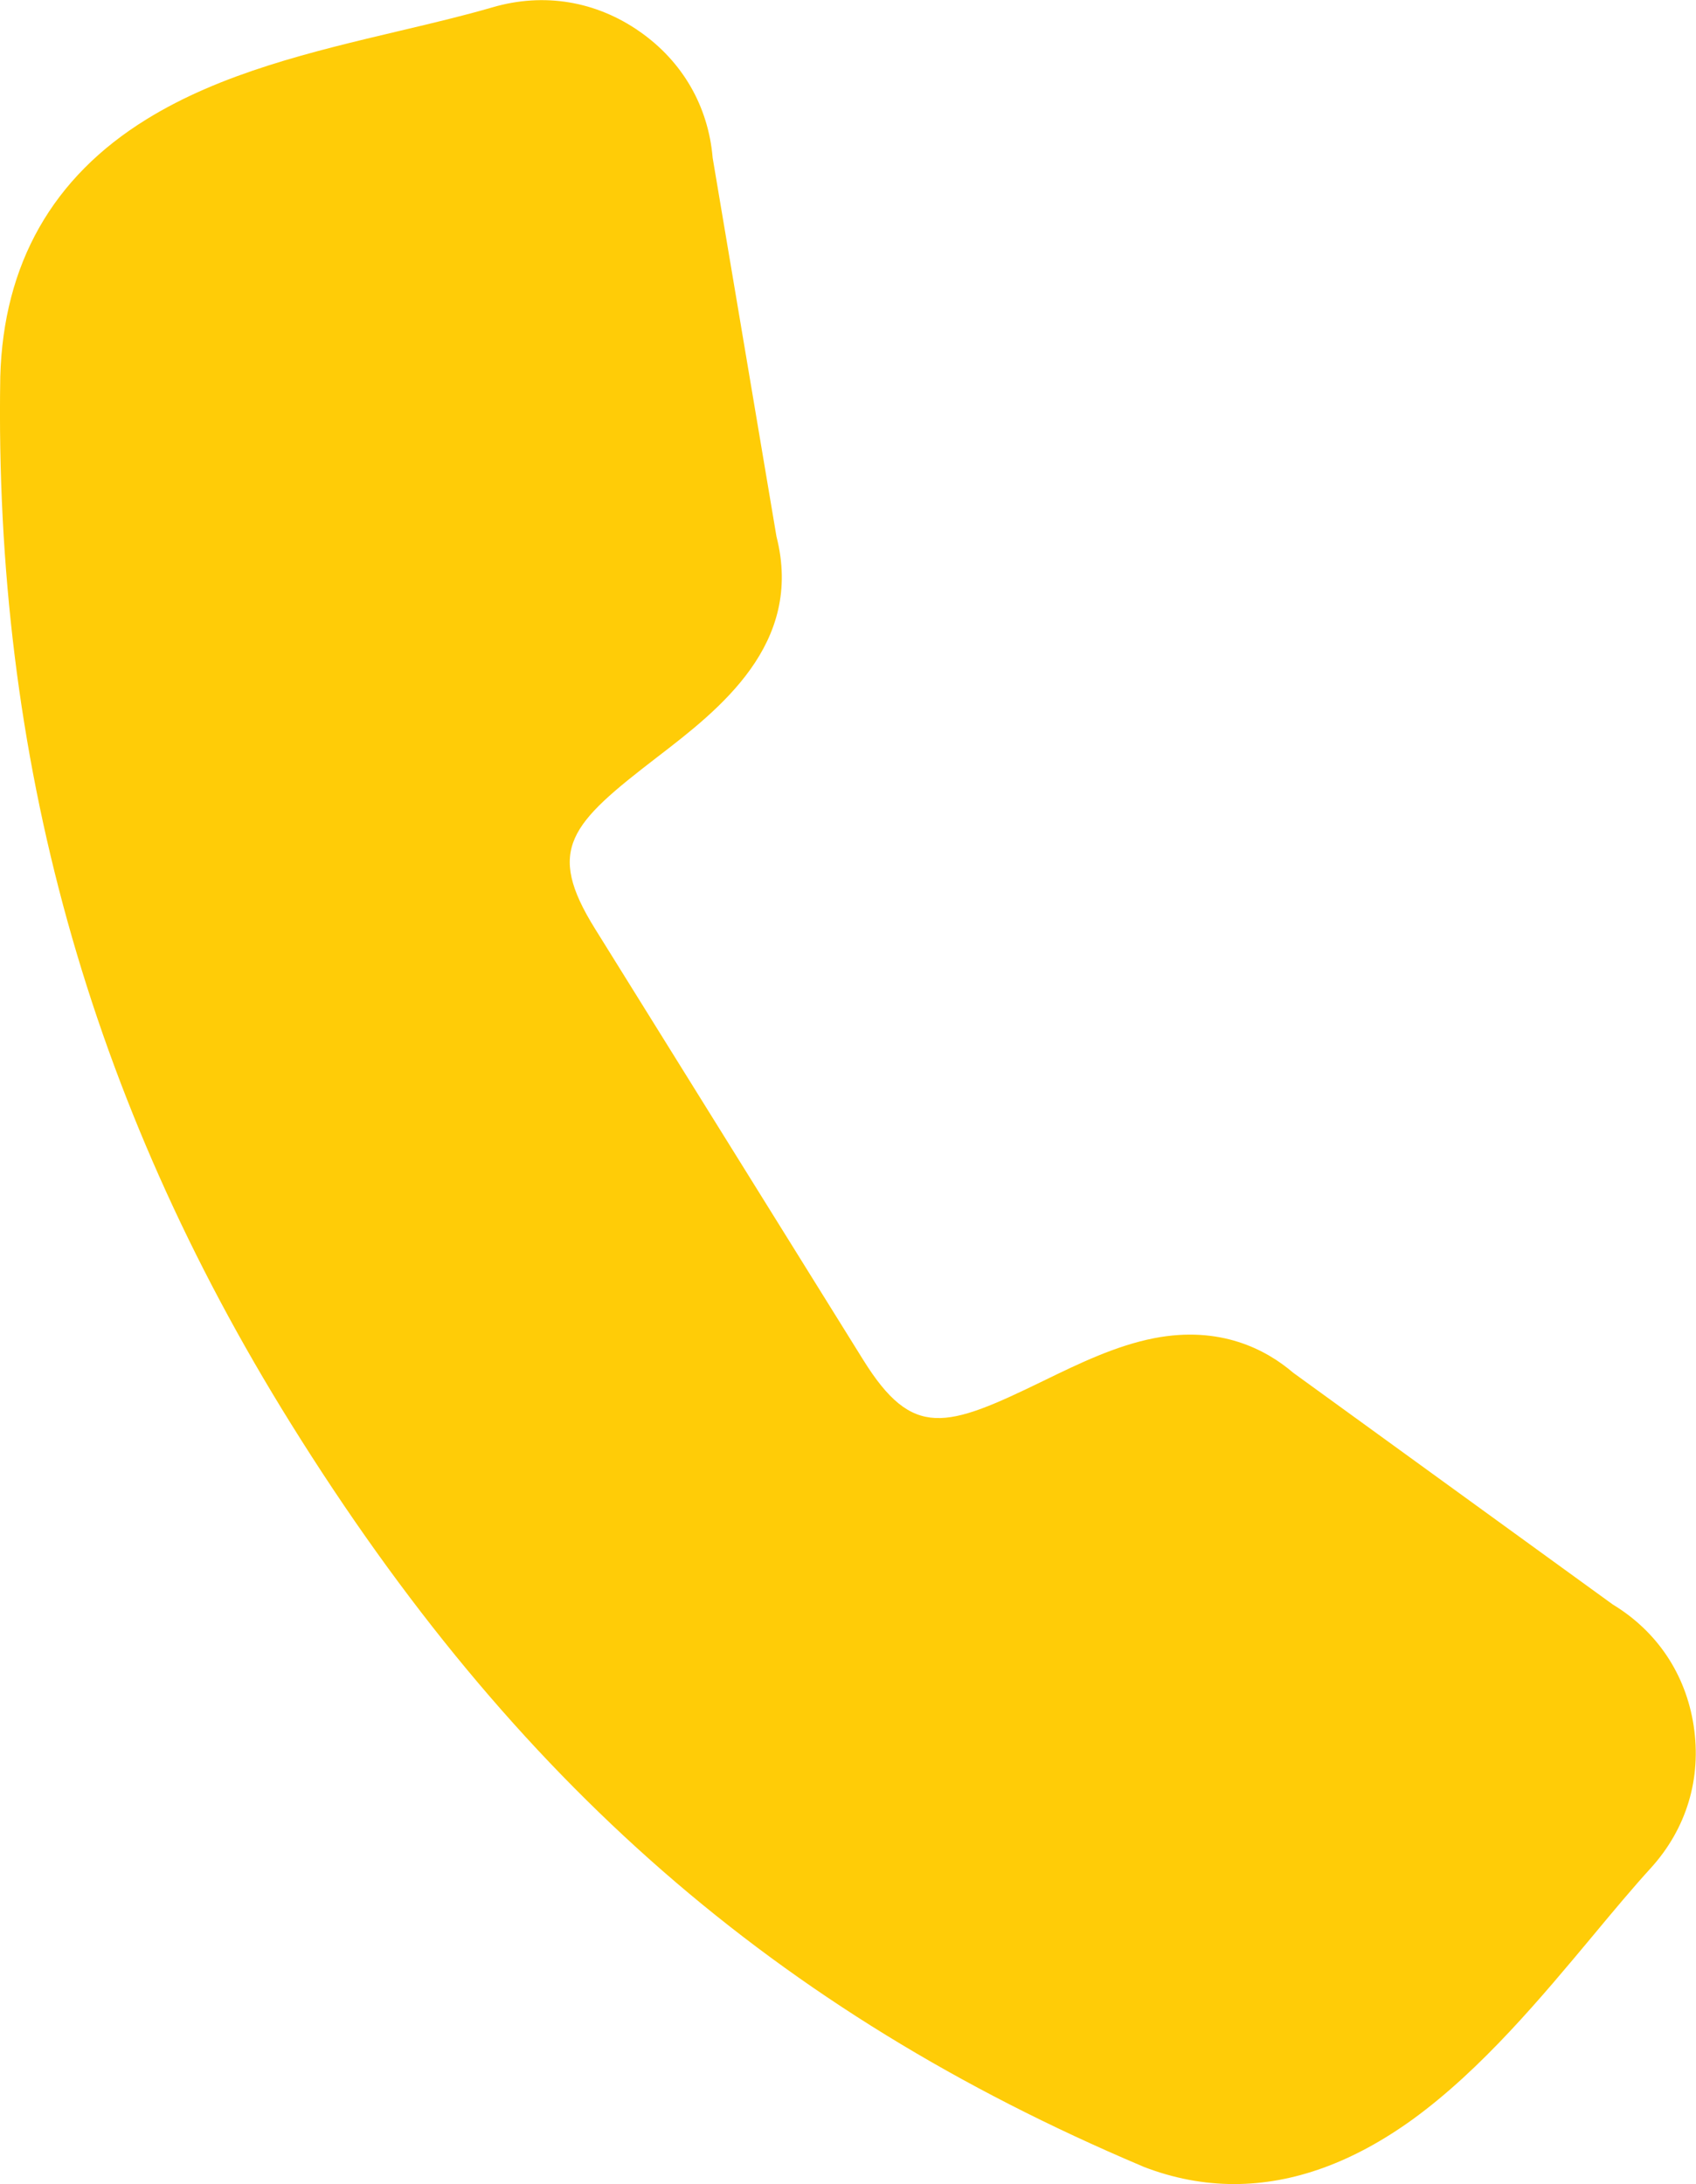 <?xml version="1.0" encoding="UTF-8"?> <svg xmlns="http://www.w3.org/2000/svg" xmlns:xlink="http://www.w3.org/1999/xlink" version="1.1" id="Camada_1" x="0px" y="0px" viewBox="0 0 128.39 165.32" style="enable-background:new 0 0 128.39 165.32;" xml:space="preserve"> <style type="text/css"> .st0{fill:#FFCC07;} </style> <path class="st0" d="M93.43,165.32c-2.3,0-4.58-0.43-6.84-1.3l-0.16-0.07c-27.66-11.72-47.52-29.05-64.41-56.19 C6.74,83.23-0.45,57.33,0.02,28.59l0-0.05c0.23-8.56,3.95-15.12,11.07-19.51c5.66-3.5,12.52-5.12,19.15-6.69 c2.5-0.59,4.86-1.15,7.06-1.79c3.88-1.13,7.83-0.47,11.14,1.85c3.23,2.26,5.18,5.64,5.51,9.55l4.83,28.66 c2.08,8.15-4.33,13.09-9.03,16.7c-6.57,5.06-8.47,6.95-4.7,13l20.3,32.63c3.75,6.02,6.26,5.17,13.64,1.58 c2.69-1.31,5.47-2.66,8.39-3.23c4.99-0.96,8.44,0.84,10.52,2.62l24.19,17.54c3.35,2.03,5.52,5.27,6.12,9.16 c0.62,3.99-0.54,7.83-3.26,10.81c-1.33,1.46-2.77,3.18-4.29,5.01c-3.98,4.77-8.48,10.18-13.7,13.98 C102.45,163.67,97.92,165.32,93.43,165.32L93.43,165.32z"></path> </svg> 